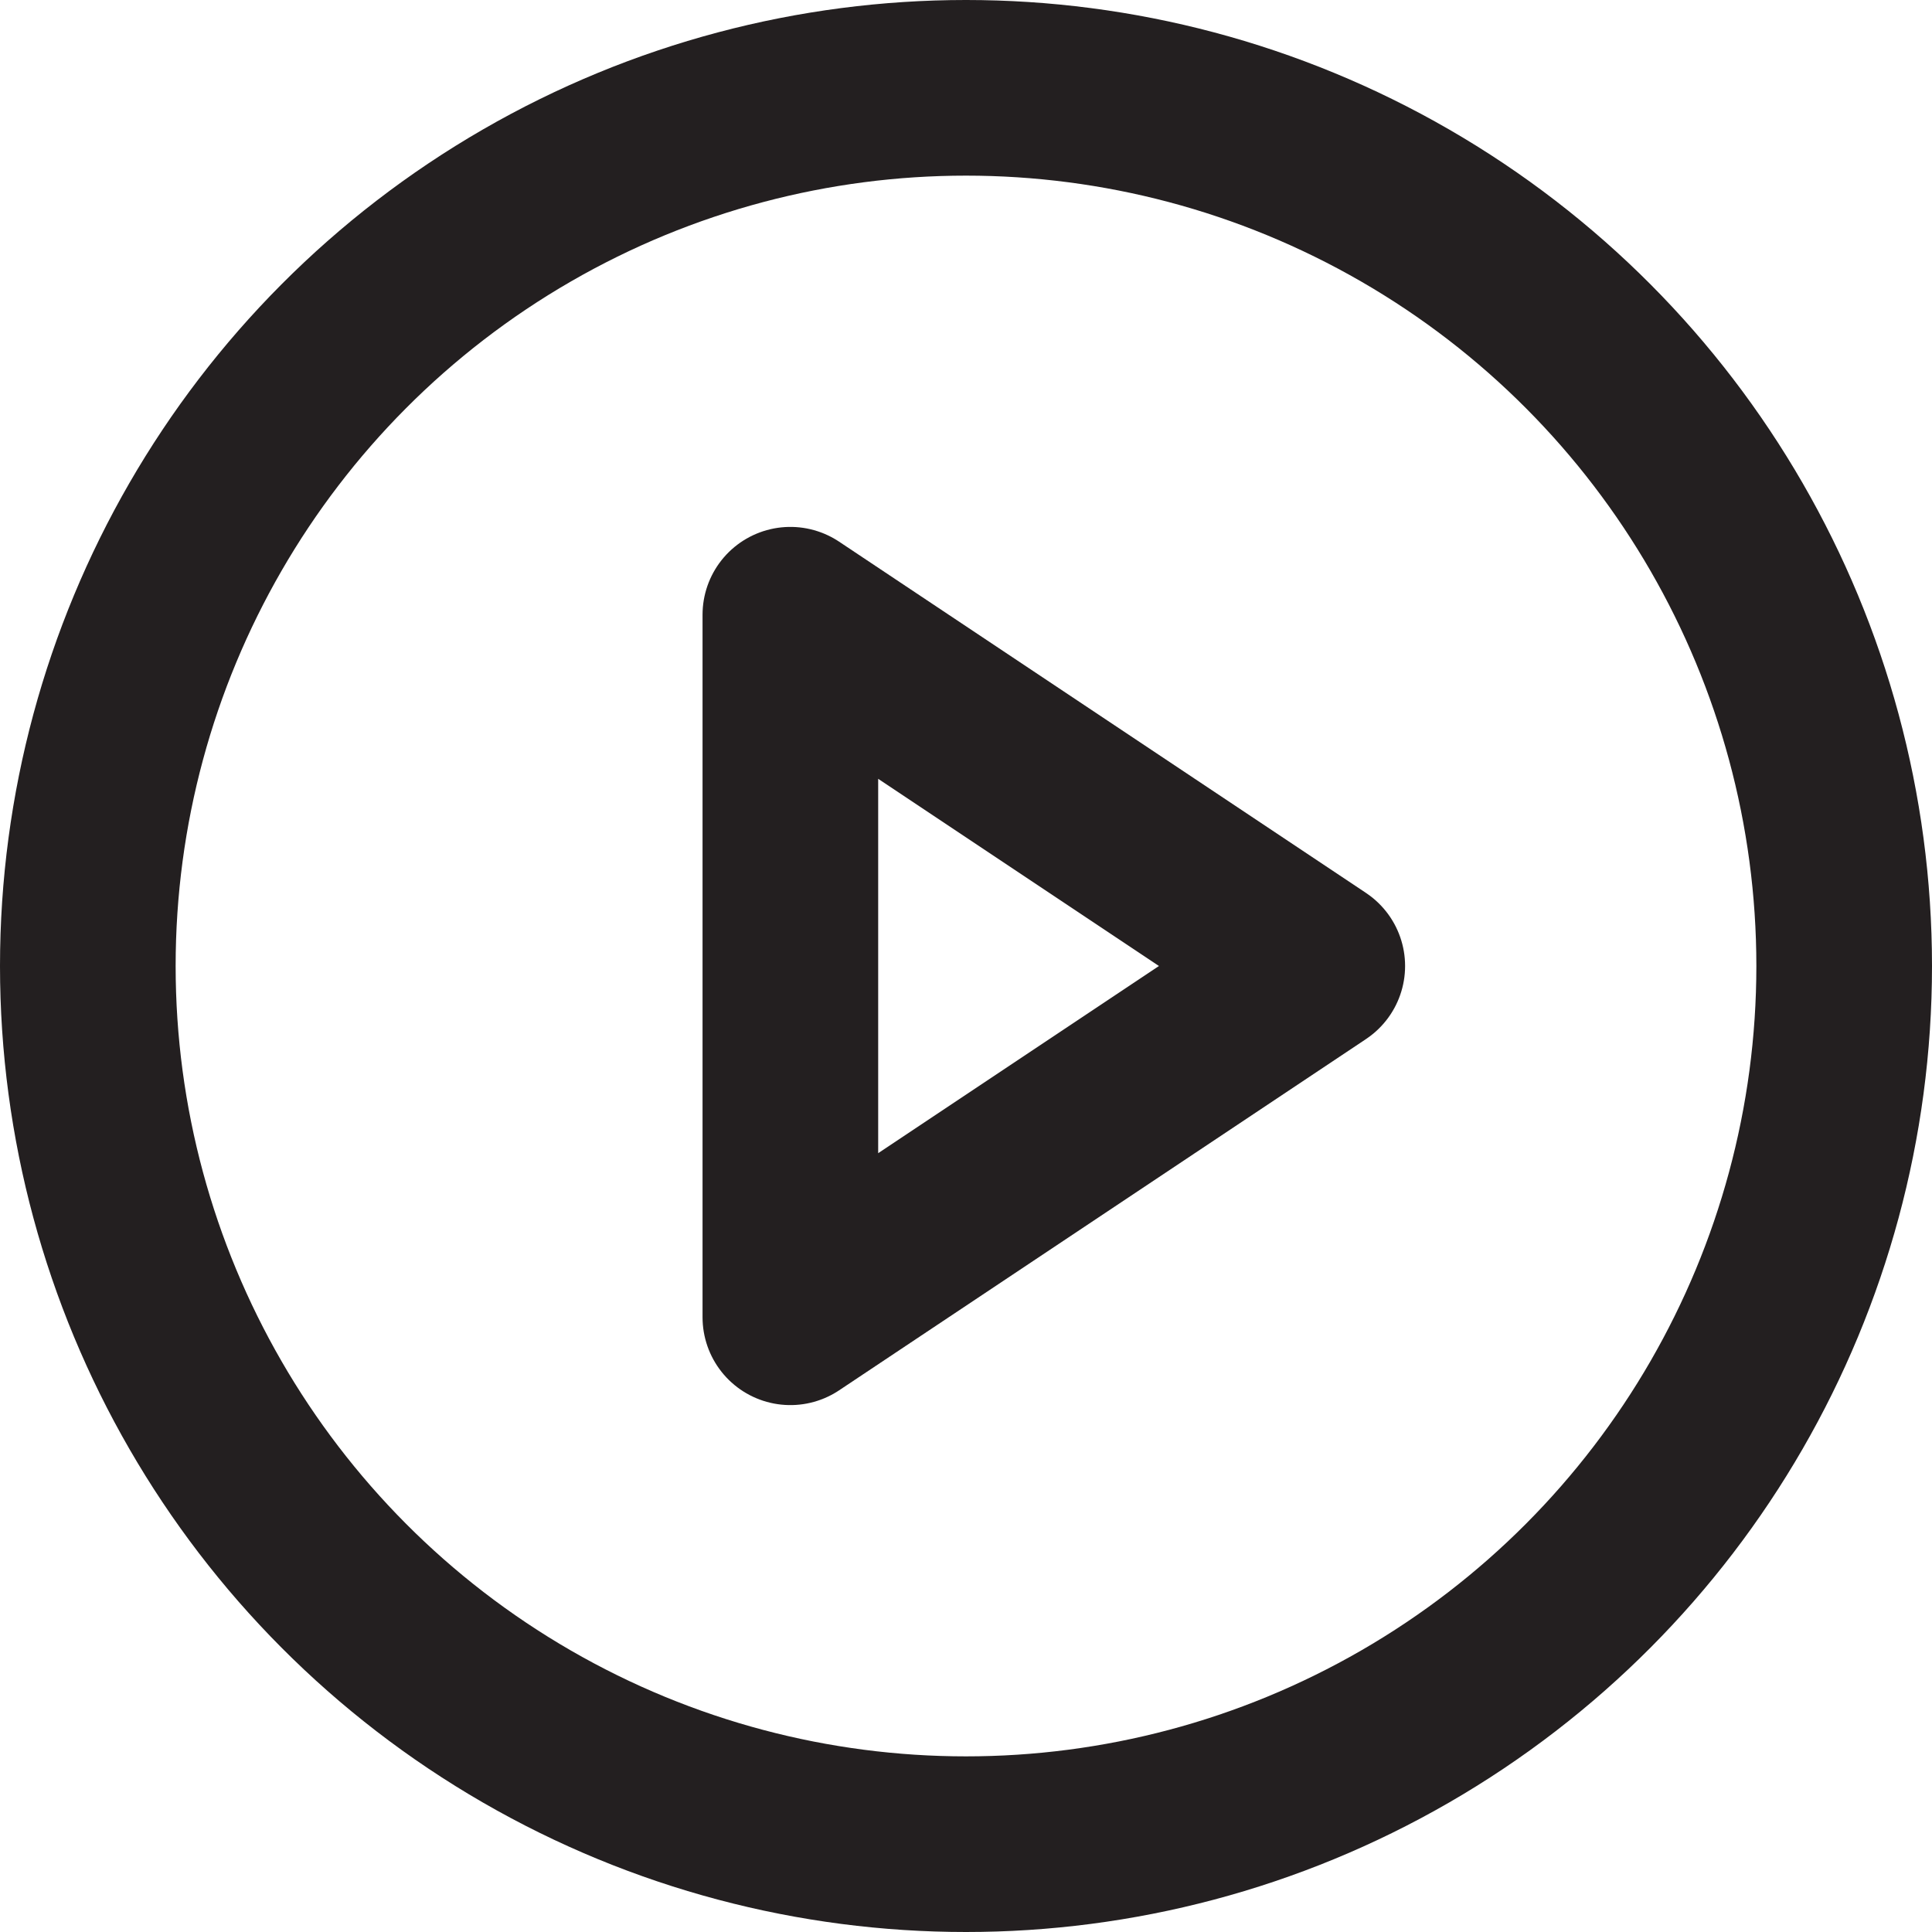 <?xml version="1.0" encoding="UTF-8"?> <svg xmlns="http://www.w3.org/2000/svg" width="22" height="22" viewBox="0 0 22 22"><g id="Group_199" data-name="Group 199" transform="translate(62 4306)"><g id="play-circle" transform="translate(-63 -4307)"><circle id="Ellipse_5" data-name="Ellipse 5" cx="10" cy="10" r="10" transform="translate(2 2)" stroke-width="2" stroke="#231f20" stroke-linecap="round" stroke-linejoin="round" fill="none"></circle><path id="Path_192" data-name="Path 192" d="M10,8l6,4-6,4Z" fill="none" stroke="#231f20" stroke-linecap="round" stroke-linejoin="round" stroke-width="2"></path></g></g></svg> 
